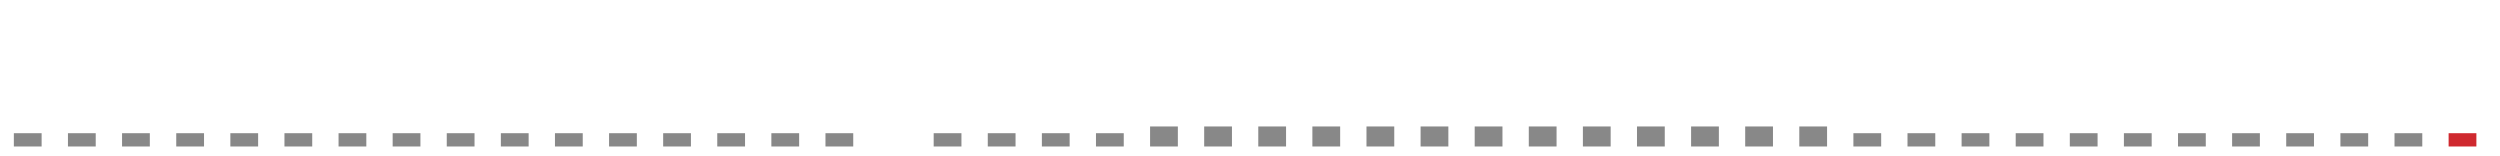 <?xml version="1.0"?>
<svg height="16" version="1.1" width="256" xmlns:xlink="http://www.w3.org/1999/xlink" xmlns="http://www.w3.org/2000/svg"><g><g fill="none" stroke-width="2.844px" stroke="#888"><line x1="2.84" x2="2.84" y1="13.64" y2="15.00" /><line x1="8.38" x2="8.38" y1="13.64" y2="15.00" /><line x1="13.92" x2="13.92" y1="13.64" y2="15.00" /><line x1="19.47" x2="19.47" y1="13.64" y2="15.00" /><line x1="25.01" x2="25.01" y1="13.64" y2="15.00" /><line x1="30.55" x2="30.55" y1="13.64" y2="15.00" /><line x1="36.09" x2="36.09" y1="13.64" y2="15.00" /><line x1="41.63" x2="41.63" y1="13.64" y2="15.00" /><line x1="47.17" x2="47.17" y1="13.64" y2="15.00" /><line x1="52.71" x2="52.71" y1="13.64" y2="15.00" /><line x1="58.25" x2="58.25" y1="13.64" y2="15.00" /><line x1="63.79" x2="63.79" y1="13.64" y2="15.00" /><line x1="69.33" x2="69.33" y1="13.64" y2="15.00" /><line x1="74.87" x2="74.87" y1="13.64" y2="15.00" /><line x1="80.41" x2="80.41" y1="13.64" y2="15.00" /><line x1="85.95" x2="85.95" y1="13.64" y2="15.00" /><line x1="97.03" x2="97.03" y1="13.64" y2="15.00" /><line x1="102.57" x2="102.57" y1="13.64" y2="15.00" /><line x1="108.11" x2="108.11" y1="13.64" y2="15.00" /><line x1="113.65" x2="113.65" y1="13.64" y2="15.00" /><line x1="119.19" x2="119.19" y1="12.95" y2="15.00" /><line x1="124.73" x2="124.73" y1="12.95" y2="15.00" /><line x1="130.27" x2="130.27" y1="12.95" y2="15.00" /><line x1="135.81" x2="135.81" y1="12.95" y2="15.00" /><line x1="141.35" x2="141.35" y1="12.95" y2="15.00" /><line x1="146.89" x2="146.89" y1="12.95" y2="15.00" /><line x1="152.43" x2="152.43" y1="12.95" y2="15.00" /><line x1="157.97" x2="157.97" y1="12.95" y2="15.00" /><line x1="163.51" x2="163.51" y1="12.95" y2="15.00" /><line x1="169.05" x2="169.05" y1="12.95" y2="15.00" /><line x1="174.59" x2="174.59" y1="12.95" y2="15.00" /><line x1="180.13" x2="180.13" y1="12.95" y2="15.00" /><line x1="185.67" x2="185.67" y1="12.95" y2="15.00" /><line x1="191.21" x2="191.21" y1="13.64" y2="15.00" /><line x1="196.75" x2="196.75" y1="13.64" y2="15.00" /><line x1="202.29" x2="202.29" y1="13.64" y2="15.00" /><line x1="207.83" x2="207.83" y1="13.64" y2="15.00" /><line x1="213.37" x2="213.37" y1="13.64" y2="15.00" /><line x1="218.91" x2="218.91" y1="13.64" y2="15.00" /><line x1="224.45" x2="224.45" y1="13.64" y2="15.00" /><line x1="229.99" x2="229.99" y1="13.64" y2="15.00" /><line x1="235.53" x2="235.53" y1="13.64" y2="15.00" /><line x1="241.08" x2="241.08" y1="13.64" y2="15.00" /><line x1="246.62" x2="246.62" y1="13.64" y2="15.00" /></g><g fill="none" stroke-width="2.844px" stroke="#cf292f"><line x1="252.16" x2="252.16" y1="13.64" y2="15.00" /></g></g></svg>
